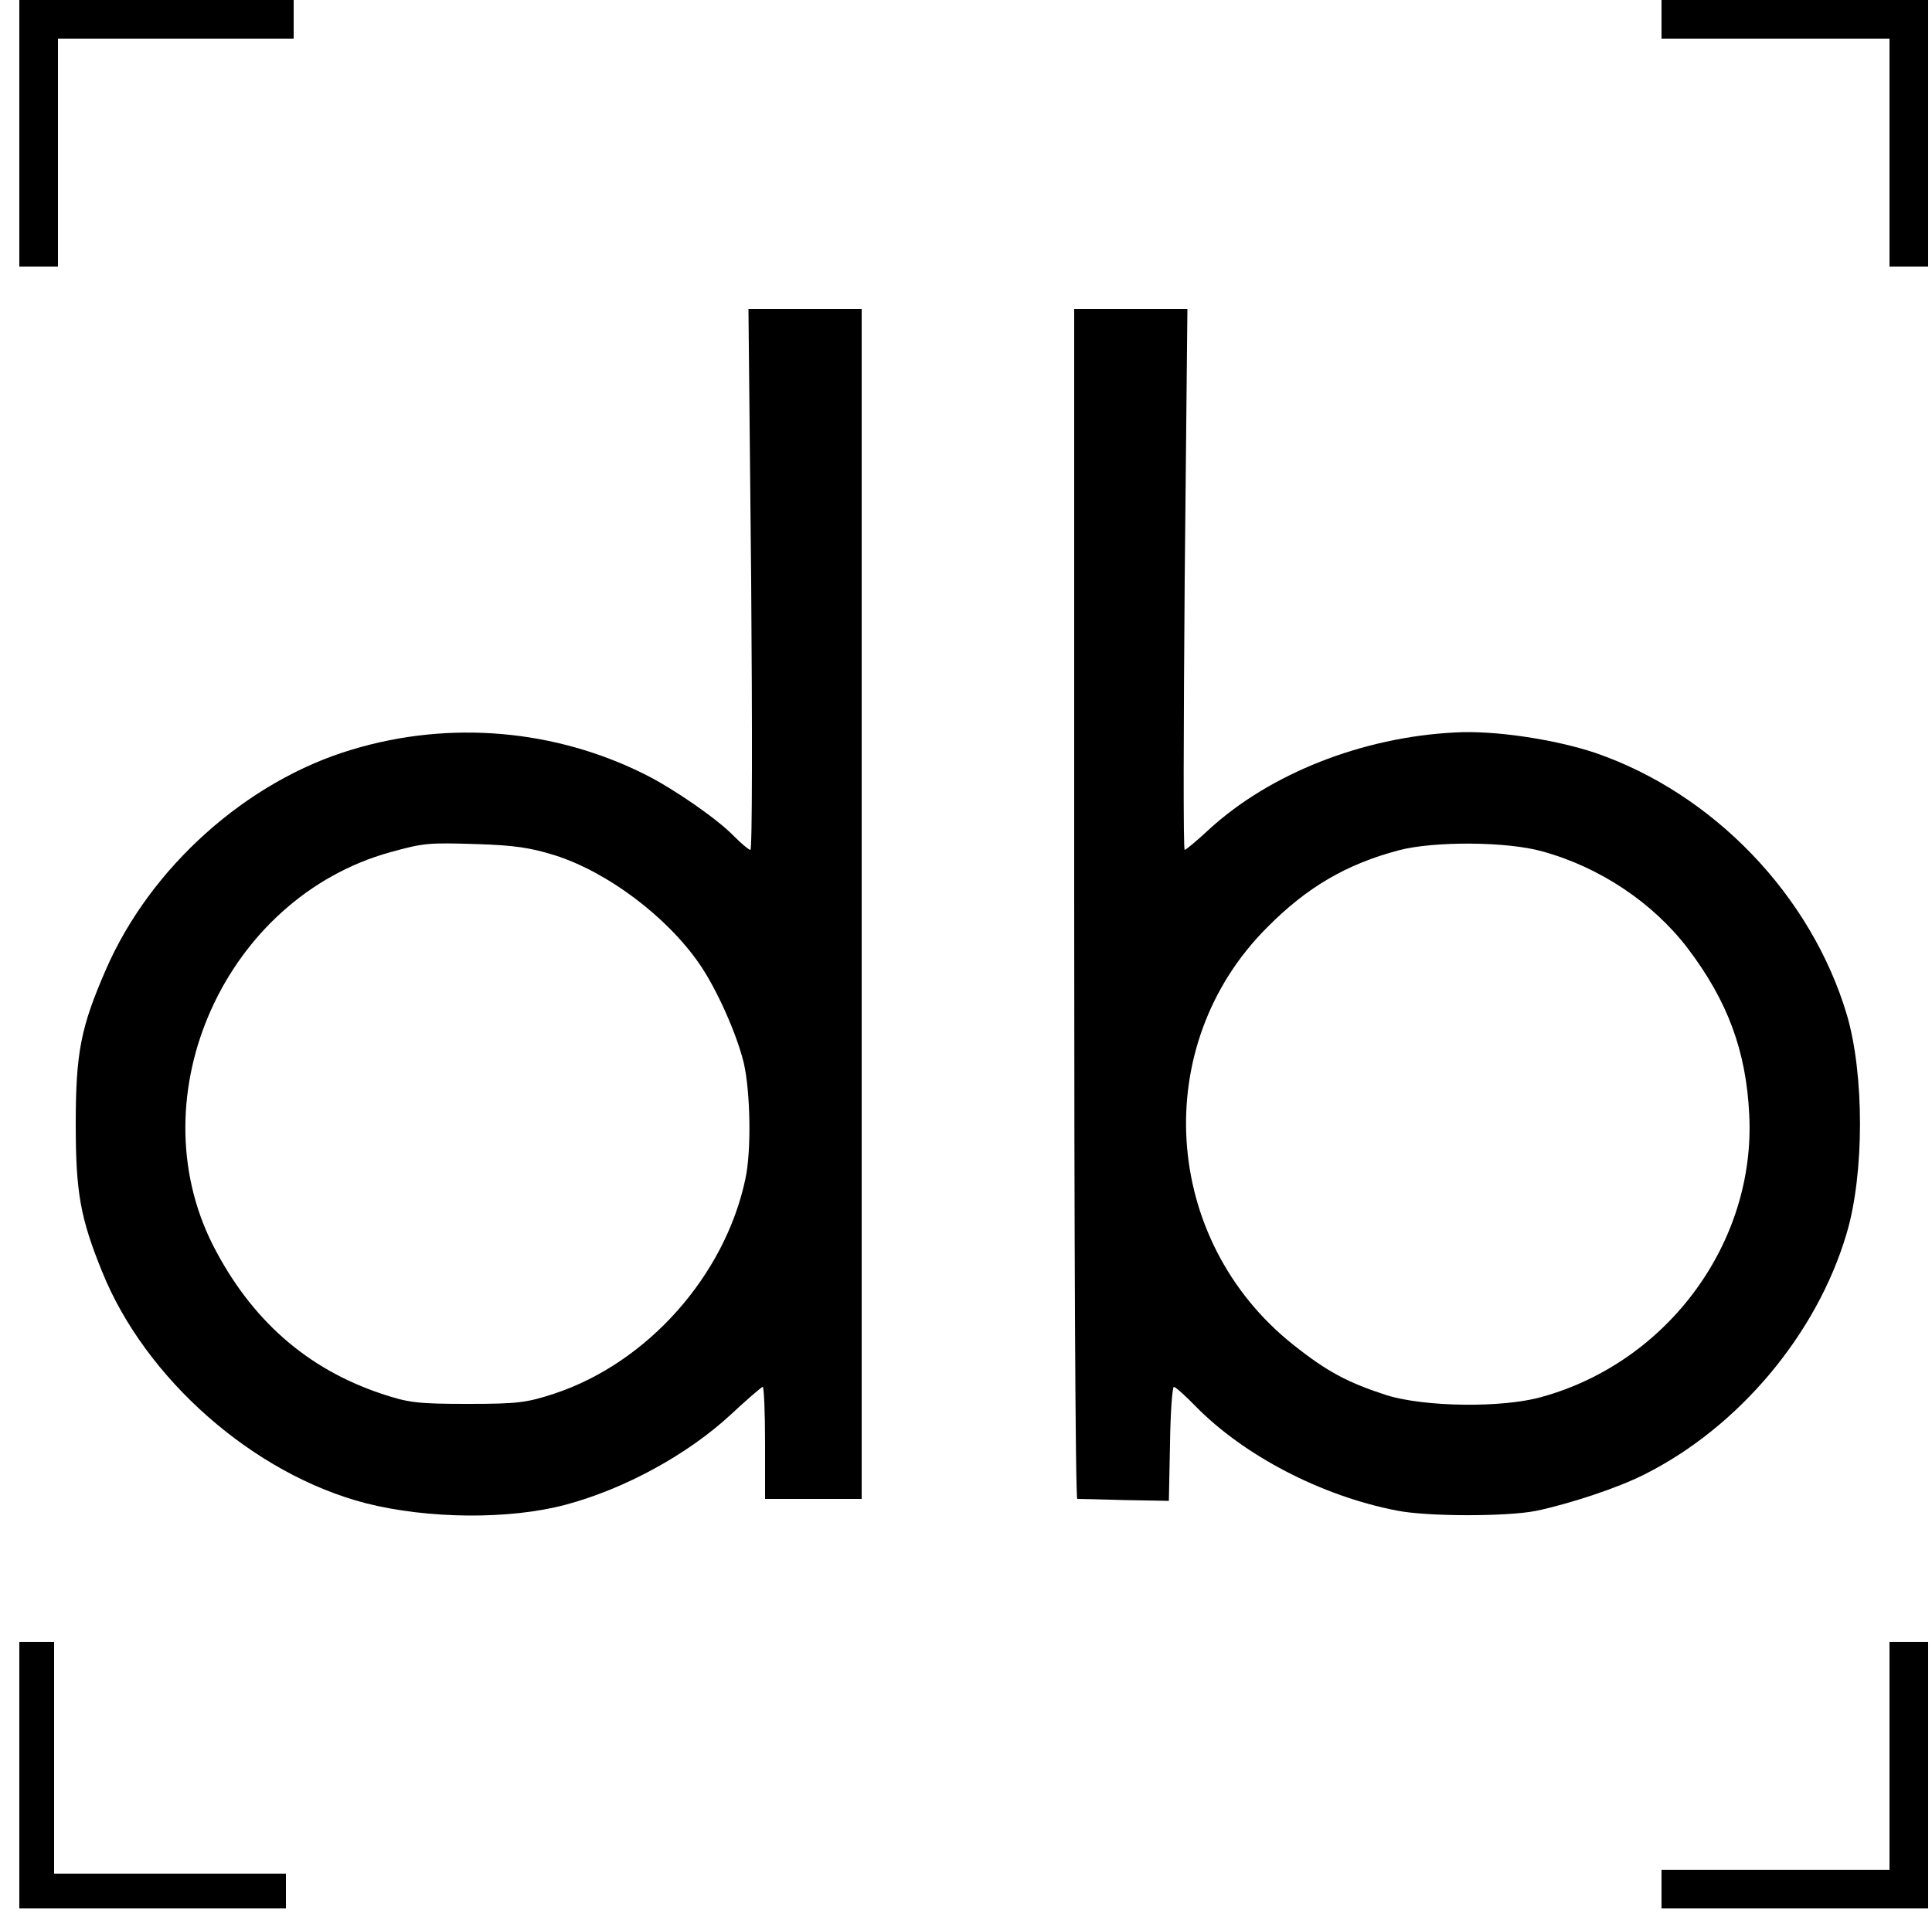 <?xml version="1.0" standalone="no"?>
<!DOCTYPE svg PUBLIC "-//W3C//DTD SVG 20010904//EN"
 "http://www.w3.org/TR/2001/REC-SVG-20010904/DTD/svg10.dtd">
<svg version="1.0" xmlns="http://www.w3.org/2000/svg"
 width="500pt" height="497pt" viewBox="0 0 500 497"
 preserveAspectRatio="xMidYMid meet">

<g transform="translate(0,497) scale(0.1,-0.1)"
fill="#000000" stroke="none">
<path d="M50 4625 l0 -345 50 0 50 0 0 295 0 295 305 0 305 0 0 50 0 50 -355
0 -355 0 0 -345z"/>
<path d="M4300 4920 l0 -50 295 0 295 0 0 -295 0 -295 50 0 50 0 0 345 0 345
-345 0 -345 0 0 -50z"/>
<path d="M1944 3470 c3 -385 3 -700 -2 -700 -4 0 -23 16 -42 35 -42 44 -156
123 -230 160 -233 117 -505 141 -758 65 -273 -81 -523 -305 -638 -570 -65
-149 -78 -215 -78 -400 0 -177 12 -243 68 -381 112 -279 393 -525 682 -600
161 -41 372 -43 518 -4 153 41 316 130 428 234 42 39 79 71 82 71 3 0 6 -65 6
-145 l0 -145 125 0 125 0 0 1540 0 1540 -147 0 -146 0 7 -700z m-508 -714
c136 -43 290 -159 374 -281 45 -65 97 -182 115 -257 17 -75 20 -226 4 -300
-53 -250 -253 -475 -493 -555 -73 -24 -95 -27 -226 -27 -129 0 -153 3 -222 26
-195 65 -339 193 -437 385 -197 390 33 899 459 1017 87 24 98 25 225 21 95 -3
137 -9 201 -29z"/>
<path d="M2780 2630 c0 -847 3 -1540 8 -1540 4 0 59 -1 122 -3 l115 -2 3 148
c1 81 6 147 10 147 4 0 30 -23 57 -51 125 -127 324 -231 519 -269 79 -16 285
-16 361 -1 86 18 211 59 280 94 244 122 447 363 524 624 46 154 46 411 1 565
-92 310 -346 574 -651 679 -104 35 -262 59 -363 53 -241 -12 -480 -107 -637
-251 -31 -29 -60 -53 -63 -53 -4 0 -3 315 0 700 l7 700 -146 0 -147 0 0 -1540z
m1212 136 c149 -41 286 -133 376 -251 103 -136 151 -265 159 -430 17 -331
-211 -641 -537 -731 -102 -29 -302 -26 -400 4 -102 33 -155 61 -243 131 -341
271 -373 776 -67 1081 102 103 204 163 340 199 91 24 281 23 372 -3z"/>
<path d="M50 375 l0 -345 345 0 345 0 0 45 0 45 -300 0 -300 0 0 300 0 300
-45 0 -45 0 0 -345z"/>
<path d="M4890 425 l0 -295 -295 0 -295 0 0 -50 0 -50 345 0 345 0 0 345 0
345 -50 0 -50 0 0 -295z"/>
</g>
</svg>
